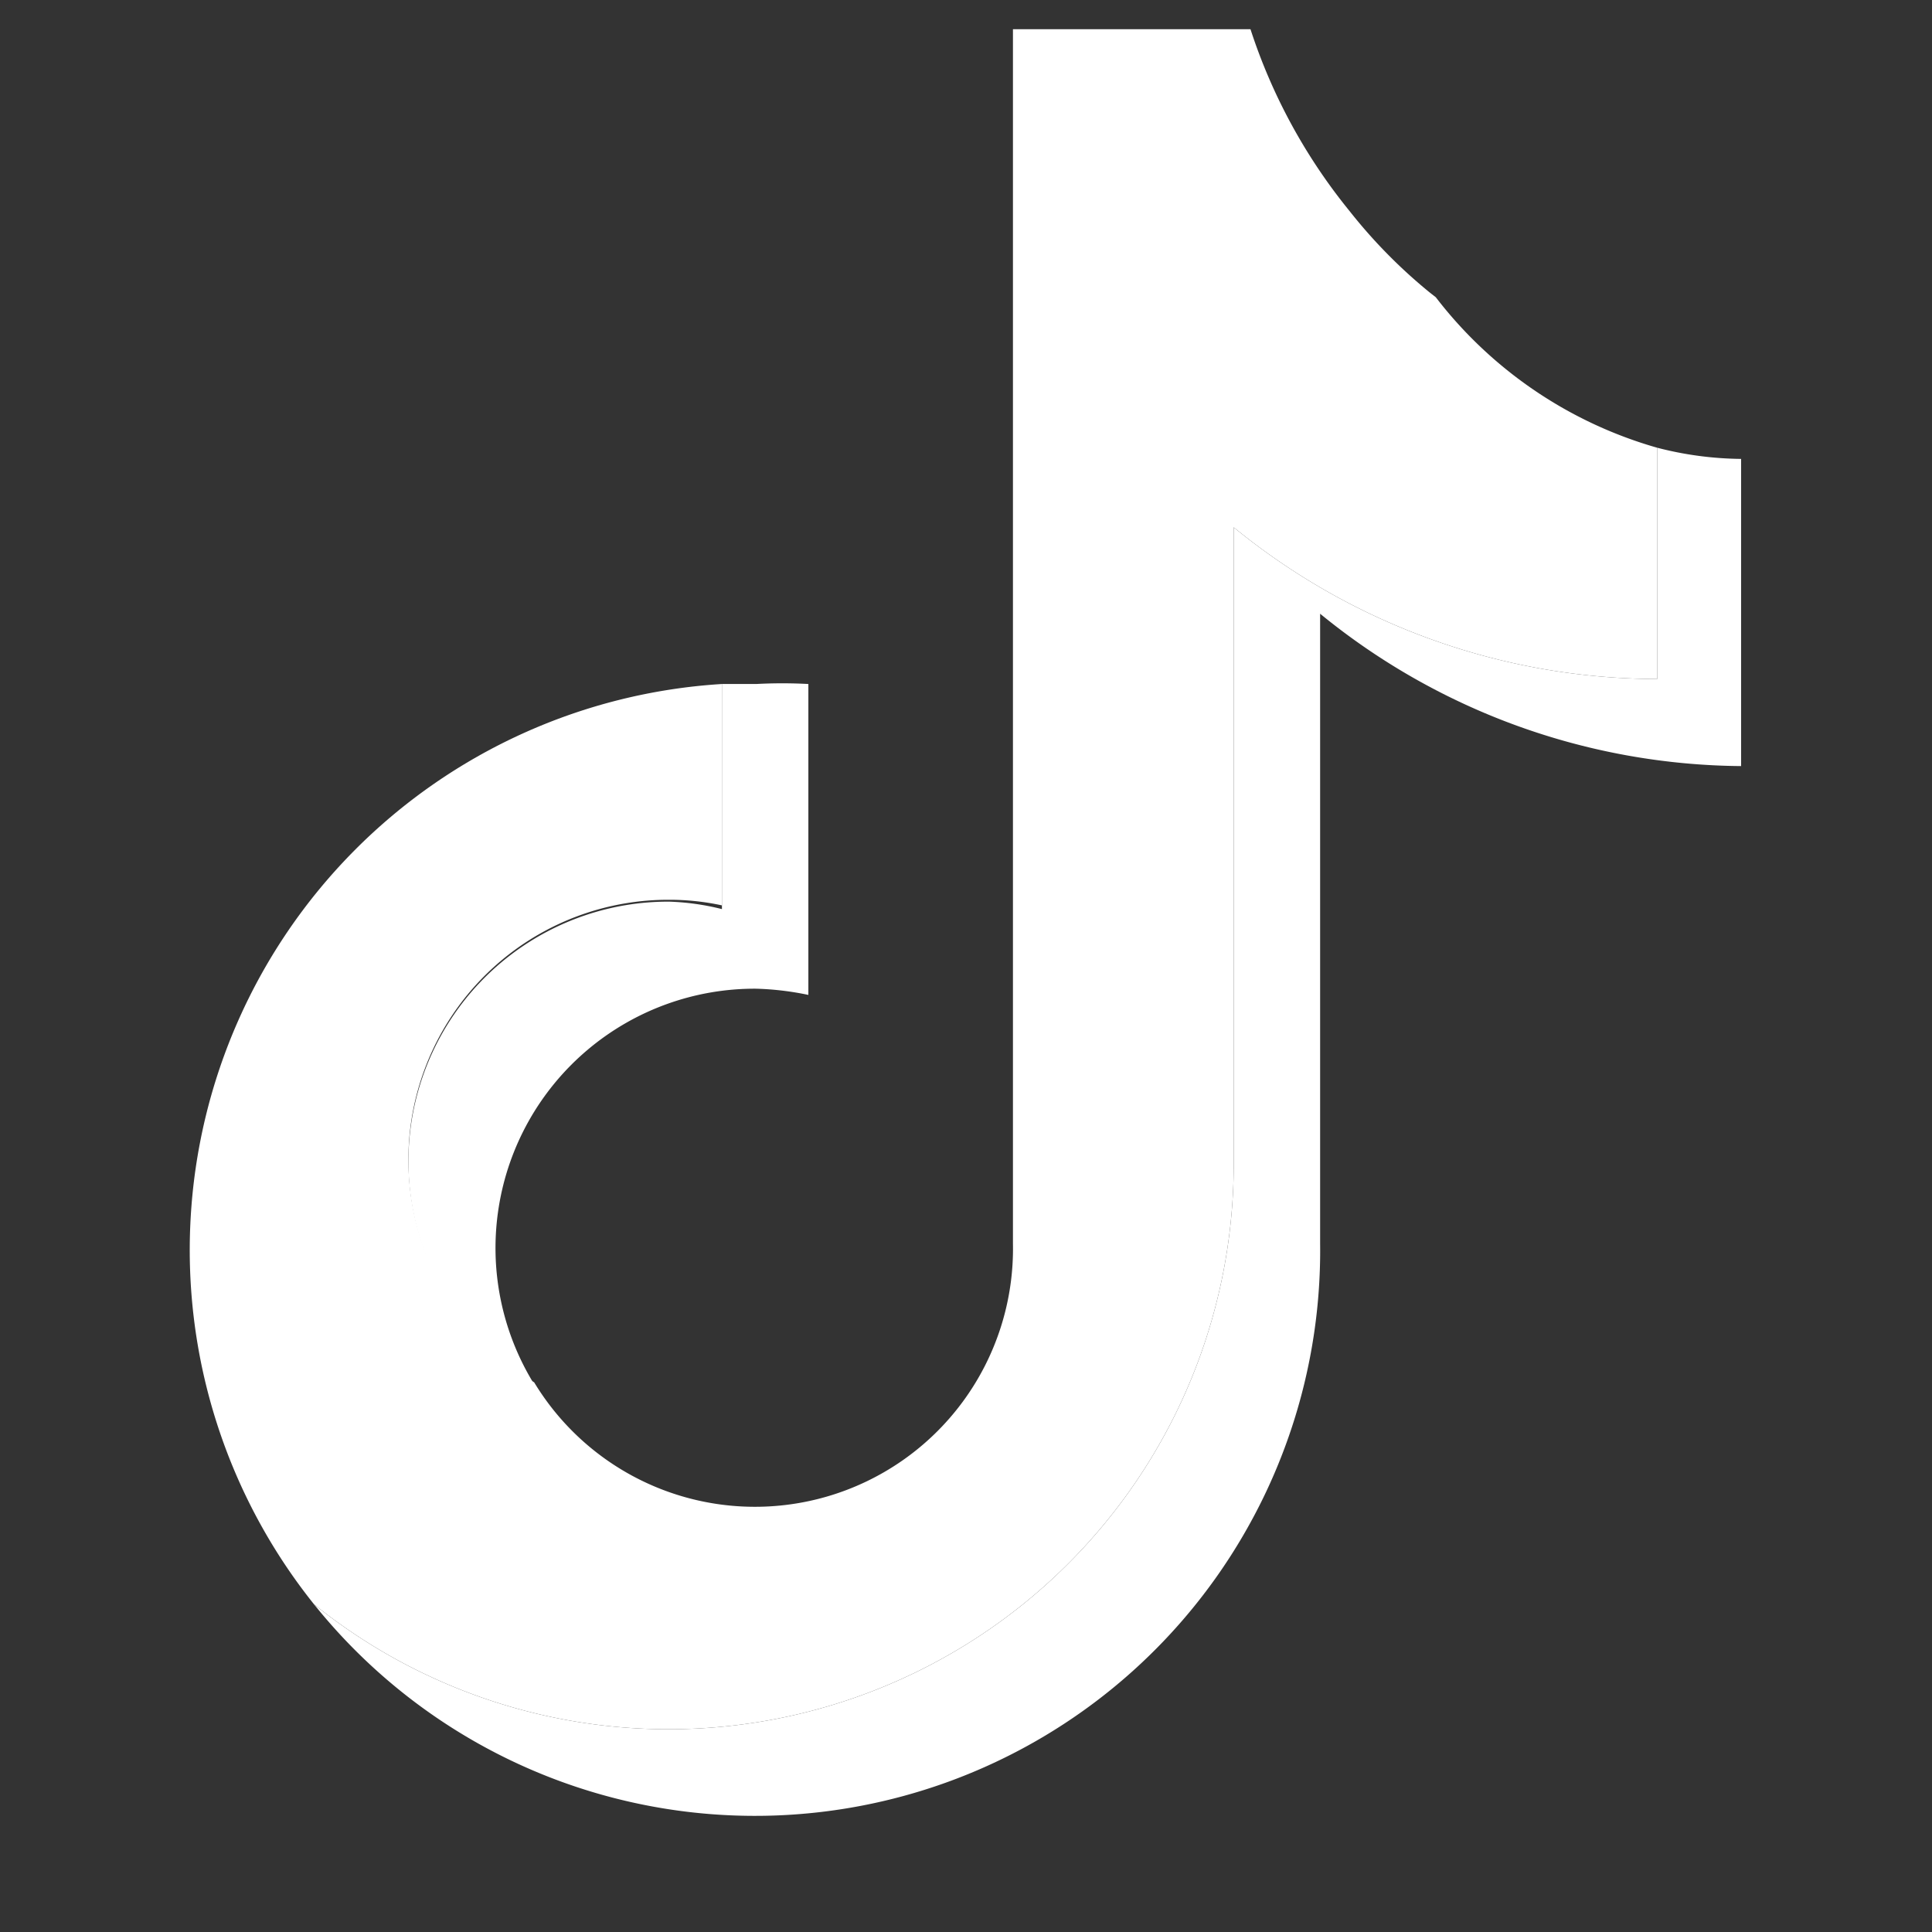 <svg id="Calque_1" data-name="Calque 1" xmlns="http://www.w3.org/2000/svg" viewBox="0 0 31.07 31.07"><rect x="0" y="0" width="31.07" height="31.07" fill="#333333" stroke="none"/><defs><style>.cls-1{fill:#fff;}</style></defs><path class="cls-1" d="M26.65,7.2v3.72a10.79,10.79,0,0,1-6.81-2.44V18.64A9.09,9.09,0,0,1,5.05,25.8,9.09,9.09,0,0,0,21.23,20V9.87A10.82,10.82,0,0,0,28,12.32V7.38A5.56,5.56,0,0,1,26.65,7.2Z"/><path class="cls-1" d="M10.76,14.5a4.18,4.18,0,0,0-2.17,7.76,4.17,4.17,0,0,1,3.57-6.36A4.69,4.69,0,0,1,13,16V11a7.87,7.87,0,0,0-.84,0h-.55v3.62A4,4,0,0,0,10.76,14.5Z"/><path class="cls-1" d="M19.84,18.64V8.48a10.79,10.79,0,0,0,6.81,2.44V7.2a6.86,6.86,0,0,1-3.56-2.42L23,4.71A8.4,8.4,0,0,1,21.7,3.39,9.07,9.07,0,0,1,20.11.47H16.29V20a4.15,4.15,0,0,1-7.7,2.23,4.18,4.18,0,0,1,2.17-7.76,4,4,0,0,1,.85.09V11A9.12,9.12,0,0,0,5.05,25.8a9.09,9.09,0,0,0,14.79-7.16Z"/></svg>